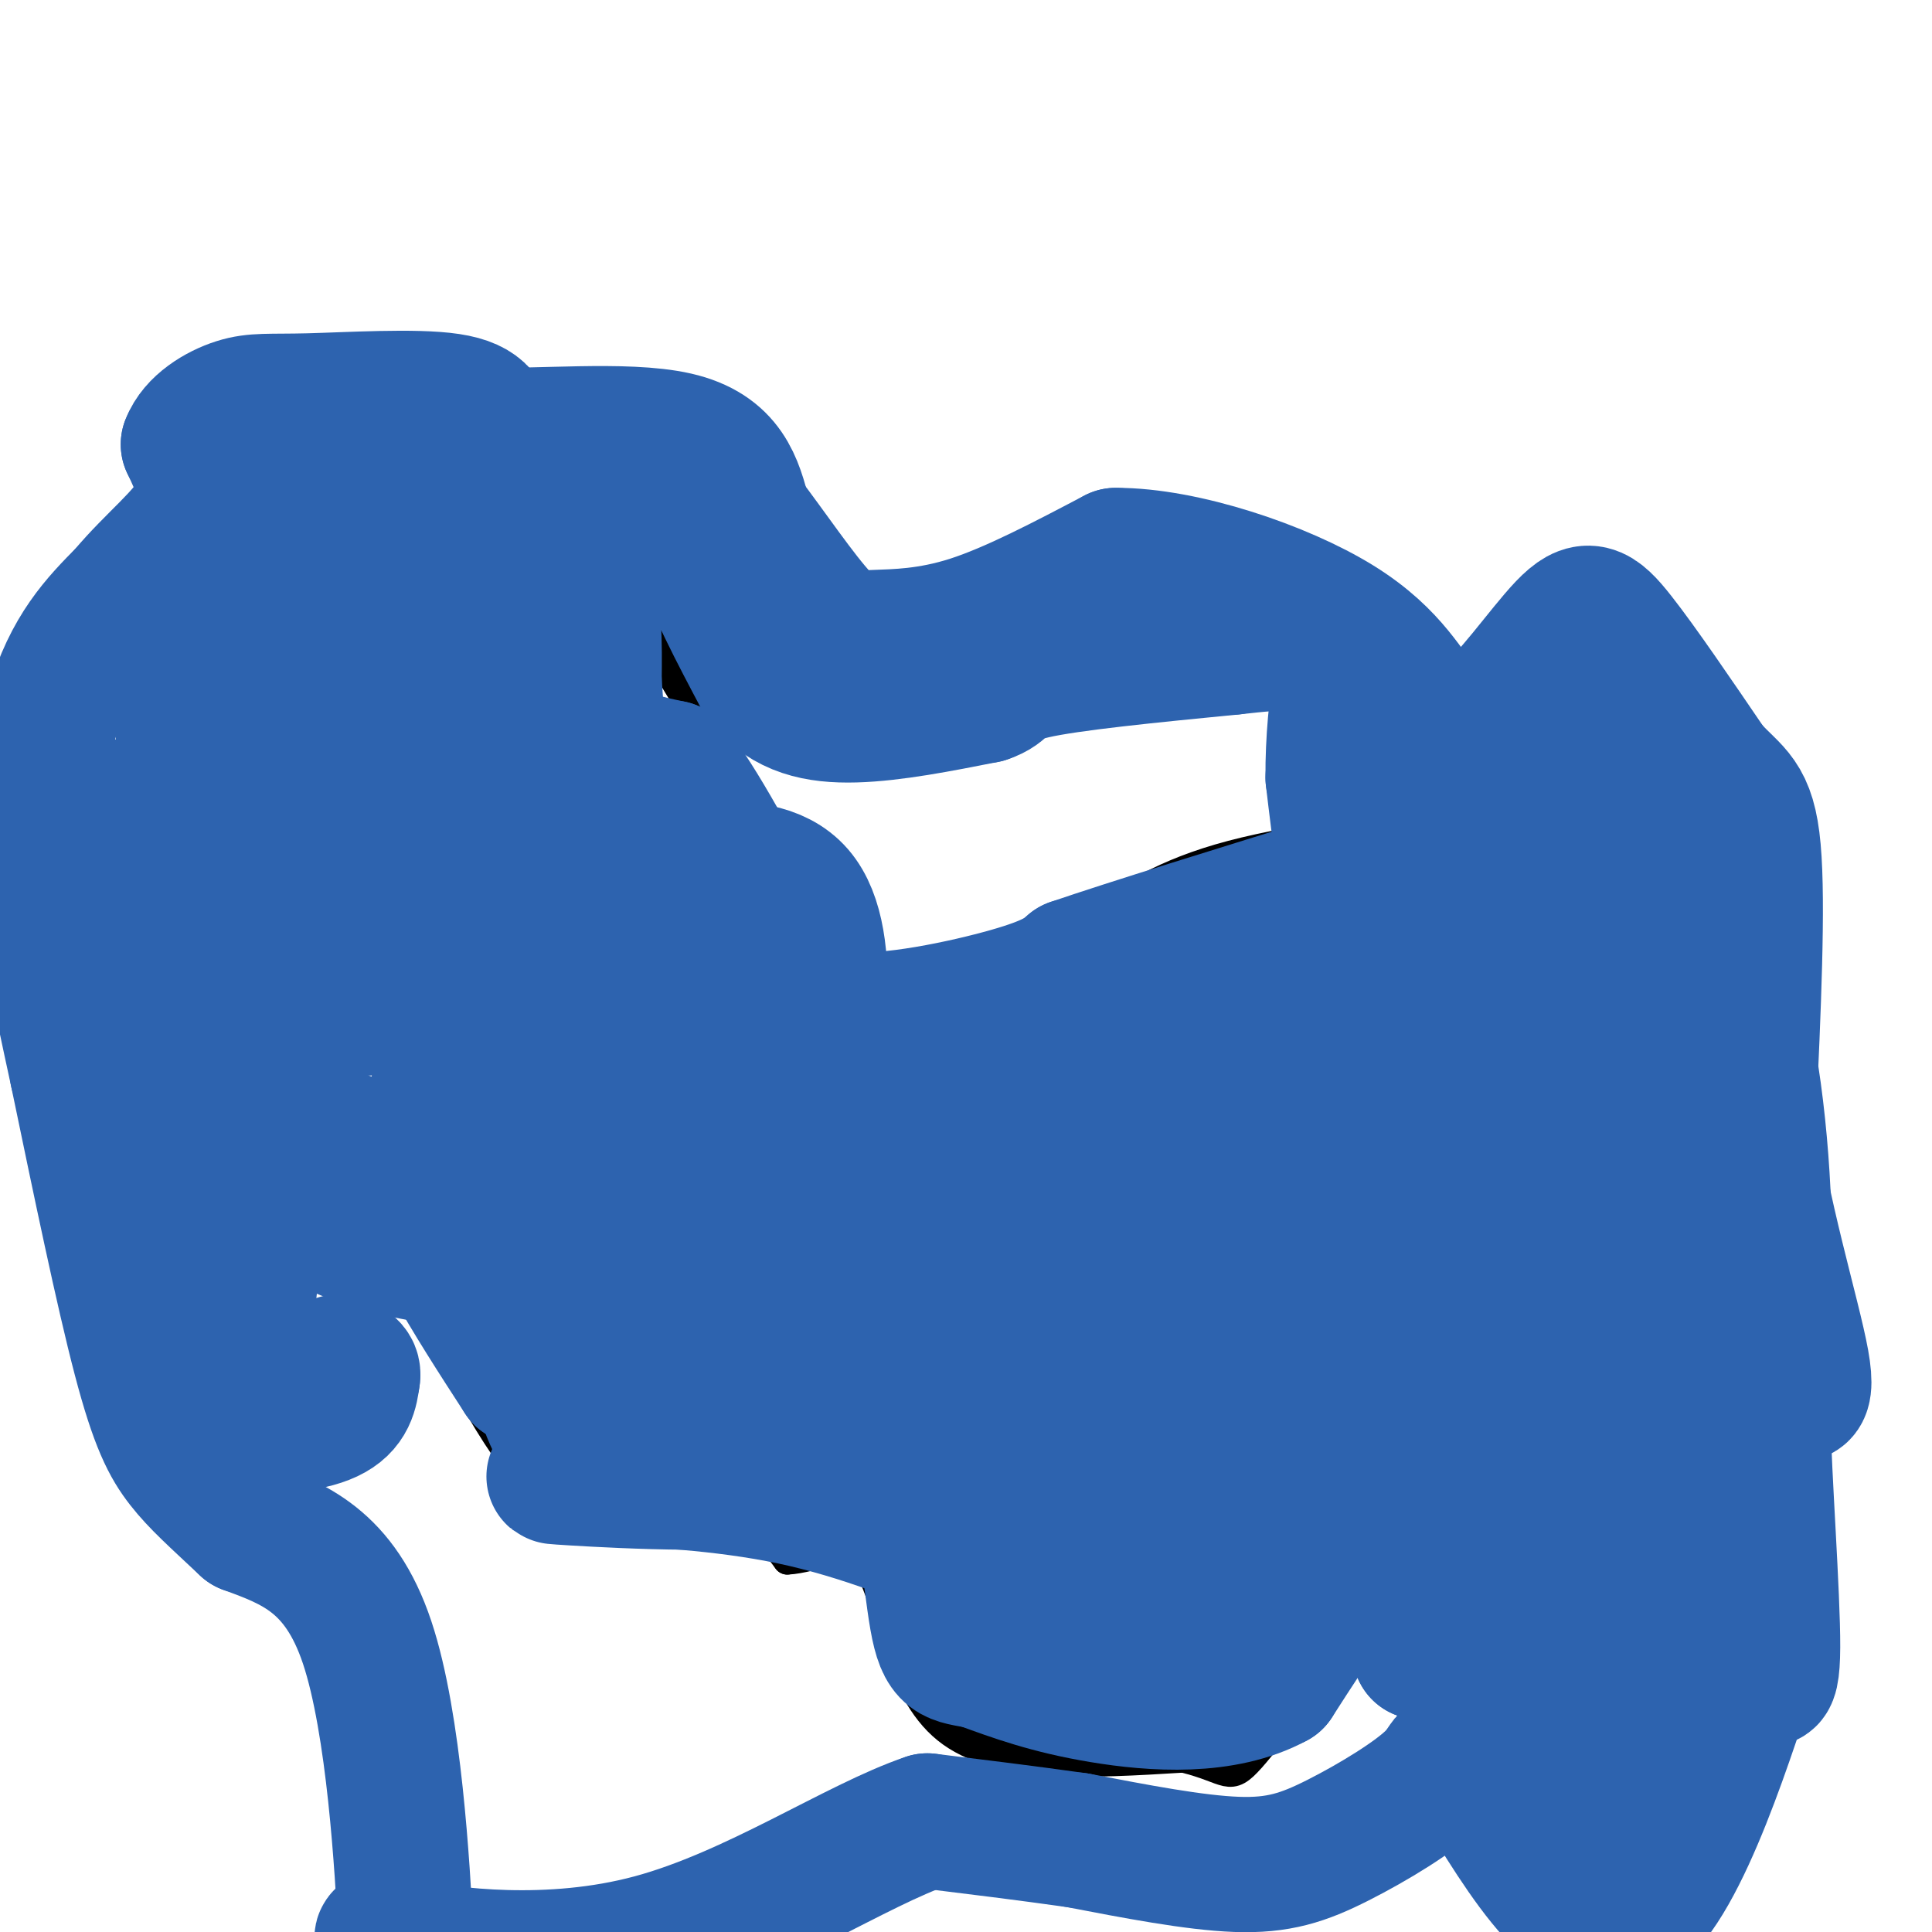 <svg viewBox='0 0 400 400' version='1.1' xmlns='http://www.w3.org/2000/svg' xmlns:xlink='http://www.w3.org/1999/xlink'><g fill='none' stroke='#000000' stroke-width='6' stroke-linecap='round' stroke-linejoin='round'><path d='M286,264c5.667,-6.250 11.333,-12.500 15,-19c3.667,-6.500 5.333,-13.250 7,-20'/><path d='M308,225c-0.155,-6.217 -4.041,-11.759 -7,-16c-2.959,-4.241 -4.989,-7.180 -13,-9c-8.011,-1.820 -22.003,-2.520 -32,0c-9.997,2.520 -15.998,8.260 -22,14'/><path d='M234,214c-4.778,3.601 -5.724,5.604 -9,7c-3.276,1.396 -8.882,2.183 -21,-1c-12.118,-3.183 -30.748,-10.338 -41,-16c-10.252,-5.662 -12.126,-9.831 -14,-14'/><path d='M149,190c-3.614,-3.630 -5.649,-5.705 -7,-8c-1.351,-2.295 -2.018,-4.810 -13,-2c-10.982,2.810 -32.281,10.946 -42,16c-9.719,5.054 -7.860,7.027 -6,9'/><path d='M81,205c-1.167,11.172 -1.086,34.603 -2,44c-0.914,9.397 -2.823,4.761 11,7c13.823,2.239 43.378,11.354 56,16c12.622,4.646 8.311,4.823 4,5'/><path d='M150,277c11.643,3.655 38.750,10.292 56,17c17.250,6.708 24.643,13.488 31,17c6.357,3.512 11.679,3.756 17,4'/><path d='M254,315c7.153,0.708 16.536,0.478 21,0c4.464,-0.478 4.010,-1.206 6,-8c1.990,-6.794 6.426,-19.656 8,-28c1.574,-8.344 0.287,-12.172 -1,-16'/><path d='M288,263c0.667,-3.667 2.833,-4.833 5,-6'/><path d='M78,250c3.280,6.673 6.560,13.345 13,26c6.440,12.655 16.042,31.292 27,38c10.958,6.708 23.274,1.488 31,1c7.726,-0.488 10.863,3.756 14,8'/><path d='M163,323c5.643,-0.202 12.750,-4.708 17,2c4.250,6.708 5.643,24.631 16,33c10.357,8.369 29.679,7.185 49,6'/><path d='M245,364c9.667,2.356 9.333,5.244 14,0c4.667,-5.244 14.333,-18.622 24,-32'/><path d='M283,332c5.583,-7.071 7.542,-8.750 12,-4c4.458,4.750 11.417,15.929 17,15c5.583,-0.929 9.792,-13.964 14,-27'/><path d='M326,316c4.333,-6.738 8.167,-10.083 11,-18c2.833,-7.917 4.667,-20.405 2,-30c-2.667,-9.595 -9.833,-16.298 -17,-23'/><path d='M322,245c-4.417,-5.226 -6.958,-6.792 -9,-12c-2.042,-5.208 -3.583,-14.060 -1,-20c2.583,-5.940 9.292,-8.970 16,-12'/><path d='M328,201c0.226,-3.798 -7.208,-7.292 -11,-13c-3.792,-5.708 -3.940,-13.631 -6,-17c-2.060,-3.369 -6.030,-2.185 -10,-1'/><path d='M301,170c-10.489,0.778 -31.711,3.222 -46,7c-14.289,3.778 -21.644,8.889 -29,14'/><path d='M226,191c-5.750,3.738 -5.625,6.083 -13,9c-7.375,2.917 -22.250,6.405 -30,6c-7.750,-0.405 -8.375,-4.702 -9,-9'/><path d='M174,197c-9.500,-14.667 -28.750,-46.833 -48,-79'/><path d='M126,118c-13.193,-13.535 -22.176,-7.873 -30,-7c-7.824,0.873 -14.489,-3.044 -23,0c-8.511,3.044 -18.868,13.050 -26,21c-7.132,7.950 -11.038,13.843 -13,18c-1.962,4.157 -1.981,6.579 -2,9'/><path d='M32,159c-0.191,2.484 0.330,4.193 5,10c4.670,5.807 13.489,15.711 26,26c12.511,10.289 28.715,20.962 36,26c7.285,5.038 5.653,4.439 4,5c-1.653,0.561 -3.326,2.280 -5,4'/></g>
<g fill='none' stroke='#2d63af' stroke-width='28' stroke-linecap='round' stroke-linejoin='round'><path d='M110,122c4.417,-1.583 8.833,-3.167 11,0c2.167,3.167 2.083,11.083 2,19'/><path d='M123,141c0.400,5.622 0.400,10.178 3,13c2.600,2.822 7.800,3.911 13,5'/><path d='M139,159c5.667,6.833 13.333,21.417 21,36'/><path d='M160,195c4.774,9.417 6.208,14.958 15,16c8.792,1.042 24.940,-2.417 34,-5c9.060,-2.583 11.030,-4.292 13,-6'/><path d='M222,200c11.667,-4.000 34.333,-11.000 57,-18'/><path d='M279,182c12.000,-3.333 13.500,-2.667 15,-2'/><path d='M294,180c4.822,-0.178 9.378,0.378 12,3c2.622,2.622 3.311,7.311 4,12'/><path d='M310,195c0.726,5.131 0.542,11.958 -3,16c-3.542,4.042 -10.440,5.298 -13,9c-2.560,3.702 -0.780,9.851 1,16'/><path d='M295,236c5.800,1.689 19.800,-2.089 27,3c7.200,5.089 7.600,19.044 8,33'/><path d='M330,272c-0.667,9.356 -6.333,16.244 -9,24c-2.667,7.756 -2.333,16.378 -2,25'/><path d='M319,321c0.179,5.107 1.625,5.375 0,4c-1.625,-1.375 -6.321,-4.393 -12,-6c-5.679,-1.607 -12.339,-1.804 -19,-2'/><path d='M288,317c-7.167,4.833 -15.583,17.917 -24,31'/><path d='M264,348c-10.622,5.800 -25.178,4.800 -36,3c-10.822,-1.800 -17.911,-4.400 -25,-7'/><path d='M203,344c-5.714,-1.143 -7.500,-0.500 -9,-9c-1.500,-8.500 -2.714,-26.143 -7,-34c-4.286,-7.857 -11.643,-5.929 -19,-4'/><path d='M168,297c-5.489,-1.378 -9.711,-2.822 -17,-2c-7.289,0.822 -17.644,3.911 -28,7'/><path d='M123,302c-4.607,1.810 -2.125,2.833 -3,1c-0.875,-1.833 -5.107,-6.524 -7,-13c-1.893,-6.476 -1.446,-14.738 -1,-23'/><path d='M112,267c-0.067,-6.733 0.267,-12.067 -1,-16c-1.267,-3.933 -4.133,-6.467 -7,-9'/><path d='M104,242c-3.333,-6.000 -8.167,-16.500 -13,-27'/><path d='M91,215c-3.833,-9.833 -6.917,-20.917 -10,-32'/><path d='M81,183c-5.917,-6.167 -15.708,-5.583 -22,-7c-6.292,-1.417 -9.083,-4.833 -12,-9c-2.917,-4.167 -5.958,-9.083 -9,-14'/><path d='M38,153c1.440,-2.905 9.542,-3.167 16,-5c6.458,-1.833 11.274,-5.238 18,-12c6.726,-6.762 15.363,-16.881 24,-27'/><path d='M96,109c3.137,6.096 -1.021,34.835 -3,46c-1.979,11.165 -1.778,4.756 -3,2c-1.222,-2.756 -3.868,-1.857 -6,-2c-2.132,-0.143 -3.752,-1.326 -3,-8c0.752,-6.674 3.876,-18.837 7,-31'/><path d='M88,116c-1.844,2.378 -9.956,23.822 -12,30c-2.044,6.178 1.978,-2.911 6,-12'/><path d='M82,134c0.267,0.089 -2.067,6.311 -6,10c-3.933,3.689 -9.467,4.844 -15,6'/><path d='M61,150c-2.333,0.500 -0.667,-1.250 1,-3'/><path d='M62,147c2.667,-0.167 8.833,0.917 15,2'/><path d='M78,136c-5.083,-4.083 -10.167,-8.167 -13,-7c-2.833,1.167 -3.417,7.583 -4,14'/><path d='M61,143c-0.929,3.667 -1.250,5.833 0,3c1.250,-2.833 4.071,-10.667 7,-15c2.929,-4.333 5.964,-5.167 9,-6'/><path d='M77,125c2.507,-1.422 4.274,-1.978 8,1c3.726,2.978 9.411,9.489 11,18c1.589,8.511 -0.918,19.022 -4,24c-3.082,4.978 -6.738,4.422 -9,3c-2.262,-1.422 -3.131,-3.711 -4,-6'/><path d='M79,165c-0.858,-4.144 -1.003,-11.502 1,-18c2.003,-6.498 6.155,-12.134 11,-8c4.845,4.134 10.384,18.038 13,27c2.616,8.962 2.308,12.981 2,17'/><path d='M106,183c1.511,-5.533 4.289,-27.867 7,-29c2.711,-1.133 5.356,18.933 8,39'/><path d='M121,193c-0.733,-1.709 -6.567,-25.480 -9,-37c-2.433,-11.520 -1.467,-10.789 -5,-4c-3.533,6.789 -11.567,19.635 -18,30c-6.433,10.365 -11.267,18.247 -8,23c3.267,4.753 14.633,6.376 26,8'/><path d='M107,213c4.089,3.600 1.311,8.600 0,9c-1.311,0.400 -1.156,-3.800 -1,-8'/><path d='M98,186c0.000,0.000 0.000,33.000 0,33'/><path d='M98,219c0.667,12.467 2.333,27.133 3,30c0.667,2.867 0.333,-6.067 0,-15'/><path d='M101,234c0.000,-2.500 0.000,-1.250 0,0'/><path d='M97,211c0.000,0.000 -12.000,29.000 -12,29'/><path d='M85,240c1.833,12.333 12.417,28.667 23,45'/><path d='M108,285c8.911,6.644 19.689,0.756 29,2c9.311,1.244 17.156,9.622 25,18'/><path d='M162,305c-5.978,3.022 -33.422,1.578 -43,1c-9.578,-0.578 -1.289,-0.289 7,0'/><path d='M126,306c7.711,0.267 23.489,0.933 38,4c14.511,3.067 27.756,8.533 41,14'/><path d='M205,324c8.911,5.067 10.689,10.733 20,13c9.311,2.267 26.156,1.133 43,0'/><path d='M268,337c8.282,-1.002 7.488,-3.506 -7,-6c-14.488,-2.494 -42.670,-4.979 -56,-7c-13.330,-2.021 -11.809,-3.577 -11,-5c0.809,-1.423 0.904,-2.711 1,-4'/><path d='M195,315c15.167,-1.167 52.583,-2.083 90,-3'/><path d='M285,312c3.378,-0.244 -33.178,0.644 -52,-1c-18.822,-1.644 -19.911,-5.822 -21,-10'/><path d='M212,301c-2.928,-2.322 0.253,-3.129 3,-4c2.747,-0.871 5.059,-1.808 8,0c2.941,1.808 6.510,6.361 15,9c8.490,2.639 21.901,3.364 30,4c8.099,0.636 10.885,1.182 15,0c4.115,-1.182 9.557,-4.091 15,-7'/><path d='M298,303c3.631,-2.595 5.208,-5.583 7,-9c1.792,-3.417 3.798,-7.262 -6,-9c-9.798,-1.738 -31.399,-1.369 -53,-1'/><path d='M246,284c-13.976,-0.631 -22.417,-1.708 -31,0c-8.583,1.708 -17.310,6.202 -21,5c-3.690,-1.202 -2.345,-8.101 -1,-15'/><path d='M193,274c0.250,-4.274 1.375,-7.458 -17,-9c-18.375,-1.542 -56.250,-1.440 -79,-4c-22.750,-2.560 -30.375,-7.780 -38,-13'/><path d='M59,248c-9.274,-5.083 -13.458,-11.292 -11,-14c2.458,-2.708 11.560,-1.917 21,1c9.440,2.917 19.220,7.958 29,13'/><path d='M98,248c13.354,6.174 32.238,15.110 42,20c9.762,4.890 10.400,5.733 27,6c16.600,0.267 49.162,-0.044 64,1c14.838,1.044 11.954,3.441 16,4c4.046,0.559 15.023,-0.721 26,-2'/><path d='M273,277c7.285,-0.061 12.499,0.788 19,0c6.501,-0.788 14.289,-3.212 17,-5c2.711,-1.788 0.346,-2.939 -4,-4c-4.346,-1.061 -10.673,-2.030 -17,-3'/><path d='M288,265c-8.655,-2.869 -21.792,-8.542 -40,-10c-18.208,-1.458 -41.488,1.298 -64,-2c-22.512,-3.298 -44.256,-12.649 -66,-22'/><path d='M118,231c-11.381,-4.730 -6.834,-5.557 -6,-12c0.834,-6.443 -2.045,-18.504 -2,-25c0.045,-6.496 3.013,-7.427 6,-8c2.987,-0.573 5.994,-0.786 9,-1'/><path d='M125,185c10.325,-2.904 31.638,-9.663 40,0c8.362,9.663 3.774,35.747 1,48c-2.774,12.253 -3.735,10.676 -6,11c-2.265,0.324 -5.834,2.551 -14,0c-8.166,-2.551 -20.929,-9.879 -28,-14c-7.071,-4.121 -8.449,-5.035 -10,-9c-1.551,-3.965 -3.276,-10.983 -5,-18'/><path d='M103,203c-0.095,-5.524 2.167,-10.333 3,-14c0.833,-3.667 0.238,-6.190 7,0c6.762,6.190 20.881,21.095 35,36'/><path d='M148,225c2.511,2.356 -8.711,-9.756 -13,-16c-4.289,-6.244 -1.644,-6.622 1,-7'/><path d='M138,201c5.000,7.500 10.000,15.000 16,21c6.000,6.000 13.000,10.500 20,15'/><path d='M174,237c19.022,2.822 56.578,2.378 74,0c17.422,-2.378 14.711,-6.689 12,-11'/><path d='M260,226c1.722,-2.445 0.029,-3.057 0,-4c-0.029,-0.943 1.608,-2.215 -12,-1c-13.608,1.215 -42.459,4.919 -53,6c-10.541,1.081 -2.770,-0.459 5,-2'/><path d='M200,225c7.434,-0.555 23.518,-0.943 34,-5c10.482,-4.057 15.360,-11.785 22,-14c6.640,-2.215 15.040,1.081 22,-1c6.960,-2.081 12.480,-9.541 18,-17'/><path d='M296,188c0.478,0.764 -7.325,11.174 -12,19c-4.675,7.826 -6.220,13.069 -6,19c0.220,5.931 2.206,12.552 5,17c2.794,4.448 6.397,6.724 10,9'/><path d='M293,252c10.222,0.556 30.778,-2.556 29,-4c-1.778,-1.444 -25.889,-1.222 -50,-1'/><path d='M272,247c-36.000,-5.500 -101.000,-18.750 -166,-32'/><path d='M106,215c-31.119,-8.774 -25.917,-14.708 -24,-19c1.917,-4.292 0.548,-6.940 -1,-8c-1.548,-1.060 -3.274,-0.530 -5,0'/><path d='M76,188c-4.244,0.178 -12.356,0.622 -16,3c-3.644,2.378 -2.822,6.689 -2,11'/><path d='M82,208c-7.417,1.000 -14.833,2.000 -21,-3c-6.167,-5.000 -11.083,-16.000 -16,-27'/><path d='M45,178c-3.905,-6.190 -5.667,-8.167 -8,-10c-2.333,-1.833 -5.238,-3.524 -10,-1c-4.762,2.524 -11.381,9.262 -18,16'/><path d='M9,183c-3.022,-4.444 -1.578,-23.556 2,-36c3.578,-12.444 9.289,-18.222 15,-24'/><path d='M26,123c5.756,-6.889 12.644,-12.111 15,-17c2.356,-4.889 0.178,-9.444 -2,-14'/><path d='M39,92c1.483,-3.939 6.191,-6.788 10,-8c3.809,-1.212 6.718,-0.788 15,-1c8.282,-0.212 21.938,-1.061 29,0c7.062,1.061 7.531,4.030 8,7'/><path d='M101,90c9.289,0.600 28.511,-1.400 39,1c10.489,2.400 12.244,9.200 14,16'/><path d='M154,107c5.346,6.986 11.711,16.450 16,21c4.289,4.550 6.501,4.187 11,4c4.499,-0.187 11.285,-0.196 20,-3c8.715,-2.804 19.357,-8.402 30,-14'/><path d='M231,115c14.119,-0.048 34.417,6.833 46,14c11.583,7.167 14.452,14.619 18,18c3.548,3.381 7.774,2.690 12,2'/><path d='M307,149c5.274,-3.786 12.458,-14.250 17,-19c4.542,-4.750 6.440,-3.786 11,2c4.560,5.786 11.780,16.393 19,27'/><path d='M354,159c5.000,5.533 8.000,5.867 9,17c1.000,11.133 0.000,33.067 -1,55'/><path d='M362,231c2.511,19.711 9.289,41.489 11,51c1.711,9.511 -1.644,6.756 -5,4'/><path d='M368,286c-1.619,-0.345 -3.167,-3.208 -3,8c0.167,11.208 2.048,36.488 2,47c-0.048,10.512 -2.024,6.256 -4,2'/><path d='M363,343c-4.711,13.644 -14.489,46.756 -25,54c-10.511,7.244 -21.756,-11.378 -33,-30'/><path d='M305,367c-5.935,-5.107 -4.271,-2.874 -8,1c-3.729,3.874 -12.850,9.389 -20,13c-7.150,3.611 -12.329,5.317 -21,5c-8.671,-0.317 -20.836,-2.659 -33,-5'/><path d='M223,381c-10.667,-1.500 -20.833,-2.750 -31,-4'/><path d='M192,377c-14.655,4.940 -35.792,19.292 -57,25c-21.208,5.708 -42.488,2.774 -51,1c-8.512,-1.774 -4.256,-2.387 0,-3'/><path d='M84,400c-0.667,-12.733 -2.333,-43.067 -8,-60c-5.667,-16.933 -15.333,-20.467 -25,-24'/><path d='M51,316c-6.429,-6.048 -10.000,-9.167 -13,-13c-3.000,-3.833 -5.429,-8.381 -9,-22c-3.571,-13.619 -8.286,-36.310 -13,-59'/><path d='M16,222c-3.798,-17.476 -6.792,-31.667 -7,-39c-0.208,-7.333 2.369,-7.810 5,-8c2.631,-0.190 5.315,-0.095 8,0'/><path d='M22,175c4.817,1.424 12.860,4.984 16,6c3.140,1.016 1.378,-0.511 3,6c1.622,6.511 6.629,21.061 9,41c2.371,19.939 2.106,45.268 1,40c-1.106,-5.268 -3.053,-41.134 -5,-77'/><path d='M46,191c-1.810,-18.143 -3.833,-25.000 -8,-26c-4.167,-1.000 -10.476,3.857 -13,9c-2.524,5.143 -1.262,10.571 0,16'/><path d='M25,190c-0.133,10.667 -0.467,29.333 2,41c2.467,11.667 7.733,16.333 13,21'/><path d='M40,252c2.667,7.500 2.833,15.750 3,24'/><path d='M43,276c1.321,7.464 3.125,14.125 8,17c4.875,2.875 12.821,1.964 17,0c4.179,-1.964 4.589,-4.982 5,-8'/><path d='M73,285c0.333,-1.833 -1.333,-2.417 -3,-3'/><path d='M34,139c-0.156,1.067 -0.311,2.133 0,3c0.311,0.867 1.089,1.533 3,-2c1.911,-3.533 4.956,-11.267 8,-19'/><path d='M45,121c5.378,-7.311 14.822,-16.089 22,-20c7.178,-3.911 12.089,-2.956 17,-2'/><path d='M84,99c12.000,1.167 33.500,5.083 55,9'/><path d='M139,108c9.578,1.800 6.022,1.800 7,7c0.978,5.200 6.489,15.600 12,26'/><path d='M158,141c4.889,5.778 11.111,7.222 19,7c7.889,-0.222 17.444,-2.111 27,-4'/><path d='M204,144c4.600,-1.511 2.600,-3.289 10,-5c7.400,-1.711 24.200,-3.356 41,-5'/><path d='M255,134c10.867,-1.222 17.533,-1.778 25,2c7.467,3.778 15.733,11.889 24,20'/><path d='M304,156c4.978,4.711 5.422,6.489 9,5c3.578,-1.489 10.289,-6.244 17,-11'/><path d='M330,150c5.756,-0.244 11.644,4.644 17,17c5.356,12.356 10.178,32.178 15,52'/><path d='M362,219c3.222,18.489 3.778,38.711 3,52c-0.778,13.289 -2.889,19.644 -5,26'/><path d='M360,297c-2.167,13.167 -5.083,33.083 -8,53'/><path d='M352,350c-5.333,16.867 -14.667,32.533 -21,38c-6.333,5.467 -9.667,0.733 -13,-4'/><path d='M318,384c-4.167,-5.167 -8.083,-16.083 -12,-27'/><path d='M306,357c-4.533,-11.000 -9.867,-25.000 -12,-28c-2.133,-3.000 -1.067,5.000 0,13'/><path d='M294,342c5.340,1.568 18.689,-1.013 27,-1c8.311,0.013 11.584,2.619 15,6c3.416,3.381 6.976,7.537 7,11c0.024,3.463 -3.488,6.231 -7,9'/><path d='M336,367c-1.800,1.978 -2.800,2.422 -5,0c-2.200,-2.422 -5.600,-7.711 -9,-13'/><path d='M322,354c1.333,-15.833 9.167,-48.917 17,-82'/><path d='M339,272c7.311,-29.022 17.089,-60.578 21,-76c3.911,-15.422 1.956,-14.711 0,-14'/><path d='M360,182c-1.940,-1.167 -6.792,2.917 -12,9c-5.208,6.083 -10.774,14.167 -13,25c-2.226,10.833 -1.113,24.417 0,38'/><path d='M335,254c0.250,20.702 0.875,53.458 2,71c1.125,17.542 2.750,19.869 4,21c1.250,1.131 2.125,1.065 3,1'/><path d='M344,347c0.378,-11.667 -0.178,-41.333 -4,-76c-3.822,-34.667 -10.911,-74.333 -18,-114'/><path d='M322,157c-2.631,-21.226 -0.208,-17.292 0,-4c0.208,13.292 -1.798,35.940 -4,51c-2.202,15.060 -4.601,22.530 -7,30'/><path d='M311,234c-2.643,13.345 -5.750,31.708 -11,26c-5.250,-5.708 -12.643,-35.488 -17,-56c-4.357,-20.512 -5.679,-31.756 -7,-43'/><path d='M276,161c-0.111,-15.133 3.111,-31.467 5,-29c1.889,2.467 2.444,23.733 3,45'/></g>
</svg>